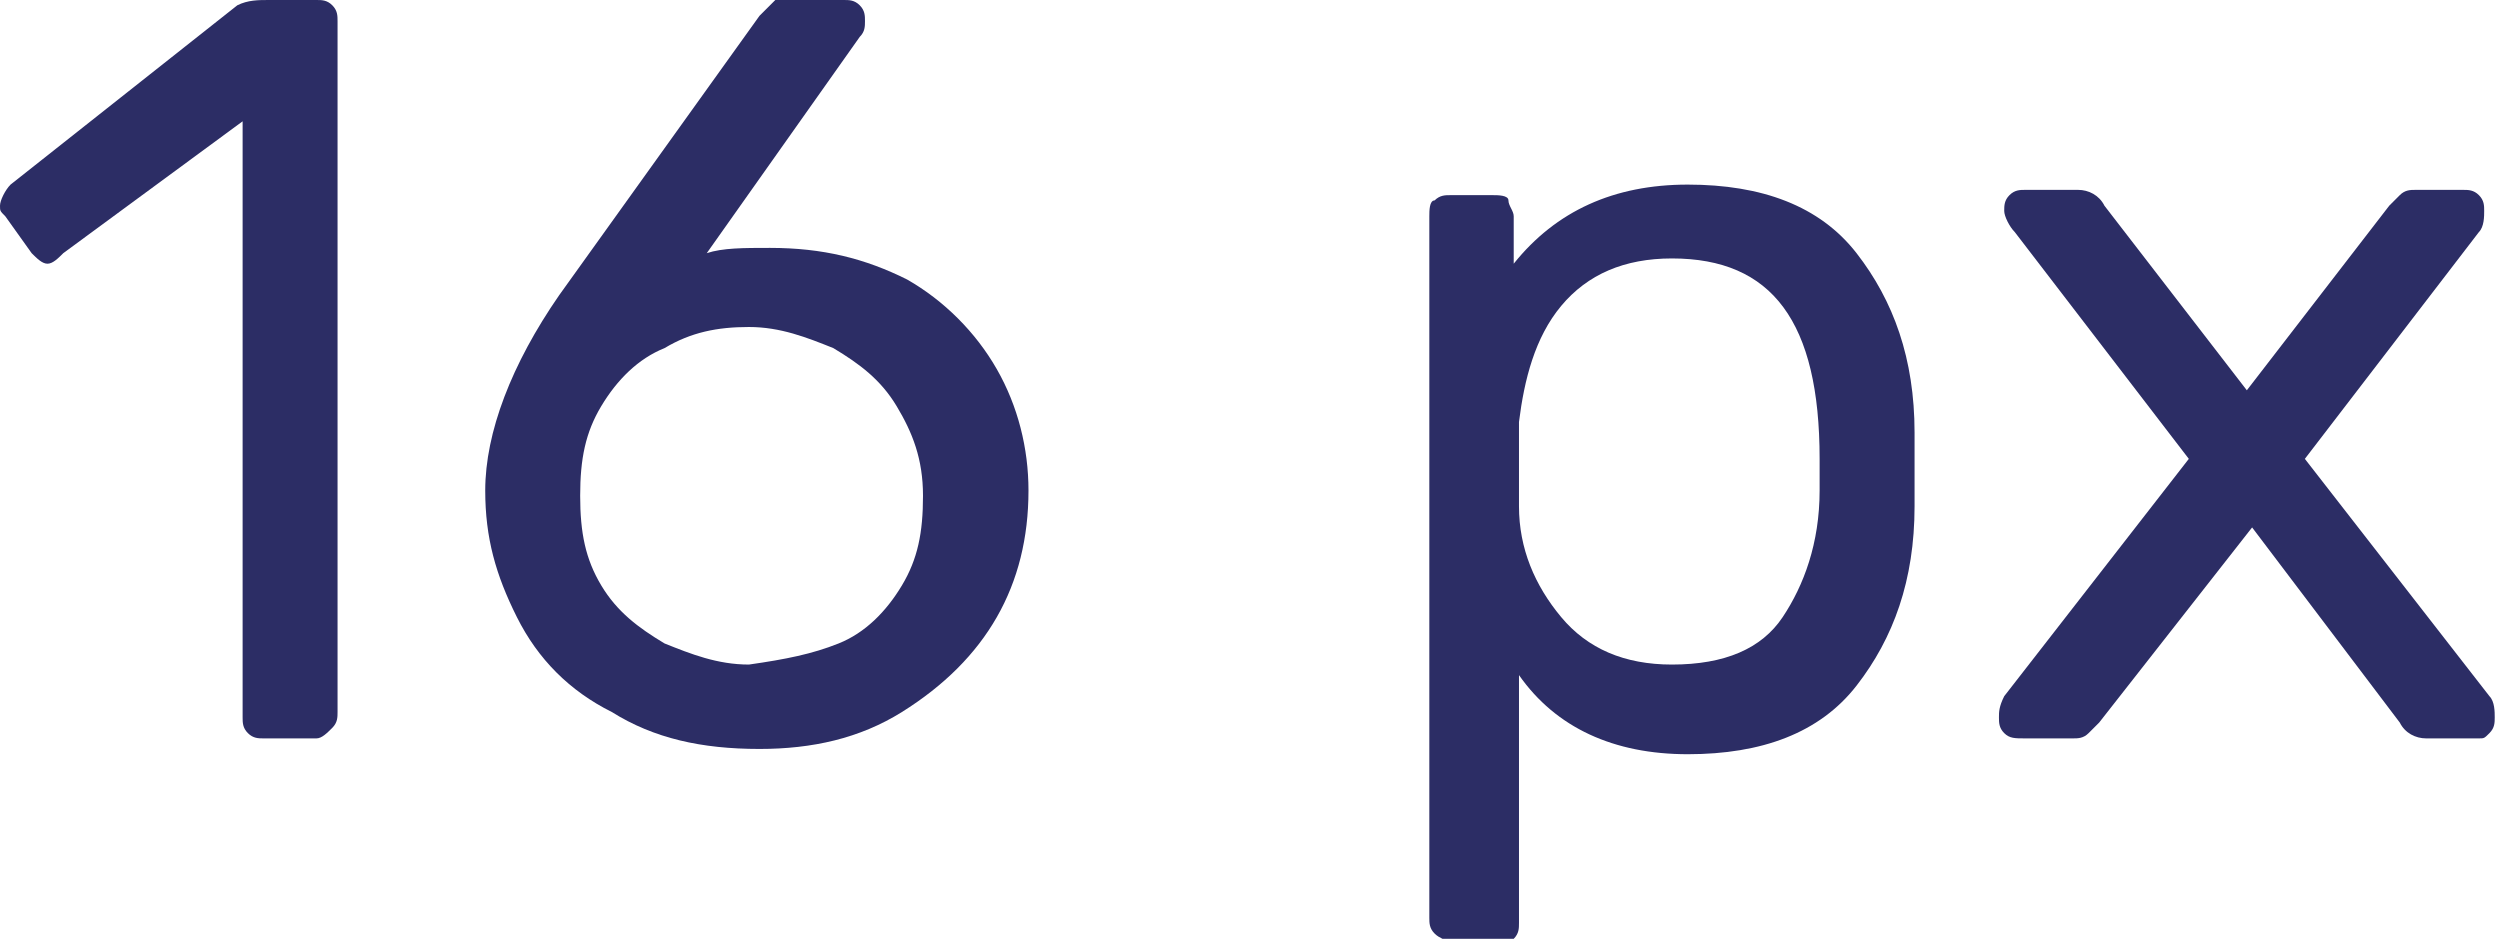 <?xml version="1.0" encoding="UTF-8"?> <!-- Generator: Adobe Illustrator 18.0.0, SVG Export Plug-In . SVG Version: 6.00 Build 0) --> <svg xmlns="http://www.w3.org/2000/svg" xmlns:xlink="http://www.w3.org/1999/xlink" id="Слой_1" x="0px" y="0px" viewBox="0 0 47.4 17.8" xml:space="preserve"> <g> <g> <path fill="#2C2D65" d="M4.7,13.9c-0.1-0.1-0.1-0.2-0.1-0.3V2.3L1.2,4.8C1.1,4.9,1,5,0.9,5C0.8,5,0.7,4.9,0.6,4.8L0.1,4.1 C0,4,0,4,0,3.9c0-0.1,0.1-0.3,0.2-0.4l4.3-3.4C4.7,0,4.9,0,5.1,0H6c0.1,0,0.2,0,0.3,0.1s0.1,0.2,0.1,0.3v13.1c0,0.1,0,0.2-0.1,0.3 S6.1,14,6,14H5C4.9,14,4.8,14,4.7,13.9z"></path> <path fill="#2C2D65" d="M11.6,13.5c-0.8-0.4-1.4-1-1.8-1.8s-0.6-1.5-0.6-2.4c0-1.1,0.5-2.4,1.4-3.7l3.8-5.3c0,0,0.1-0.1,0.1-0.1 s0.1-0.1,0.2-0.2C14.8,0,14.9,0,15,0h1c0.1,0,0.2,0,0.3,0.1c0.1,0.1,0.1,0.2,0.1,0.3c0,0.1,0,0.2-0.1,0.3l-2.9,4.1 c0.3-0.1,0.7-0.1,1.2-0.1c1,0,1.8,0.2,2.6,0.6c0.7,0.4,1.3,1,1.7,1.7c0.4,0.7,0.6,1.5,0.6,2.3c0,0.9-0.2,1.7-0.6,2.4 c-0.4,0.7-1,1.3-1.8,1.8s-1.7,0.7-2.7,0.7C13.3,14.2,12.4,14,11.6,13.5z M15.9,12.2c0.5-0.2,0.9-0.6,1.2-1.1 c0.3-0.5,0.4-1,0.4-1.7c0-0.7-0.2-1.2-0.5-1.7c-0.3-0.5-0.7-0.8-1.2-1.1c-0.5-0.2-1-0.4-1.6-0.4s-1.1,0.1-1.6,0.4 c-0.5,0.2-0.9,0.6-1.2,1.1c-0.3,0.5-0.4,1-0.4,1.7c0,0.7,0.1,1.2,0.4,1.7c0.3,0.5,0.7,0.8,1.2,1.1c0.5,0.2,1,0.4,1.6,0.4 C14.9,12.5,15.4,12.4,15.9,12.2z"></path> <path fill="#2C2D65" d="M27.2,17.7c-0.1-0.1-0.1-0.2-0.1-0.3V4.1c0-0.1,0-0.3,0.1-0.3c0.1-0.1,0.2-0.1,0.3-0.1h0.8 c0.1,0,0.3,0,0.3,0.1s0.1,0.2,0.1,0.3v0.9c0.8-1,1.9-1.5,3.3-1.5c1.4,0,2.5,0.4,3.2,1.3c0.7,0.9,1.1,2,1.1,3.4c0,0.1,0,0.4,0,0.7 s0,0.5,0,0.7c0,1.4-0.4,2.5-1.1,3.4c-0.7,0.9-1.8,1.3-3.2,1.3c-1.4,0-2.5-0.5-3.2-1.5v4.7c0,0.1,0,0.2-0.1,0.3s-0.2,0.1-0.3,0.1 h-0.9C27.4,17.8,27.3,17.8,27.2,17.7z M33.8,11.7c0.4-0.6,0.7-1.4,0.7-2.4c0-0.1,0-0.3,0-0.6c0-2.6-0.9-3.8-2.8-3.8 c-0.9,0-1.6,0.3-2.1,0.9s-0.7,1.4-0.8,2.2c0,0.1,0,0.4,0,0.8s0,0.6,0,0.8c0,0.8,0.3,1.5,0.8,2.1c0.5,0.6,1.2,0.9,2.1,0.9 C32.7,12.6,33.4,12.3,33.8,11.7z"></path> <path fill="#2C2D65" d="M38,13.9c-0.1-0.1-0.1-0.2-0.1-0.3s0-0.2,0.1-0.4l3.5-4.5l-3.3-4.3c-0.1-0.1-0.2-0.3-0.2-0.4 c0-0.1,0-0.2,0.1-0.3s0.2-0.1,0.3-0.1h1c0.2,0,0.4,0.1,0.5,0.3l2.7,3.5l2.7-3.5c0.1-0.1,0.2-0.2,0.2-0.2c0.1-0.1,0.2-0.1,0.3-0.1 h0.9c0.1,0,0.2,0,0.3,0.1s0.1,0.2,0.1,0.3c0,0.1,0,0.3-0.1,0.4l-3.3,4.3l3.5,4.5c0.1,0.1,0.1,0.3,0.1,0.4s0,0.2-0.1,0.3 S47.1,14,47,14h-1c-0.2,0-0.4-0.1-0.5-0.3L42.7,10l-2.9,3.7c-0.1,0.1-0.2,0.2-0.2,0.2C39.5,14,39.4,14,39.3,14h-0.9 C38.2,14,38.1,14,38,13.9z"></path> </g> </g> </svg> 